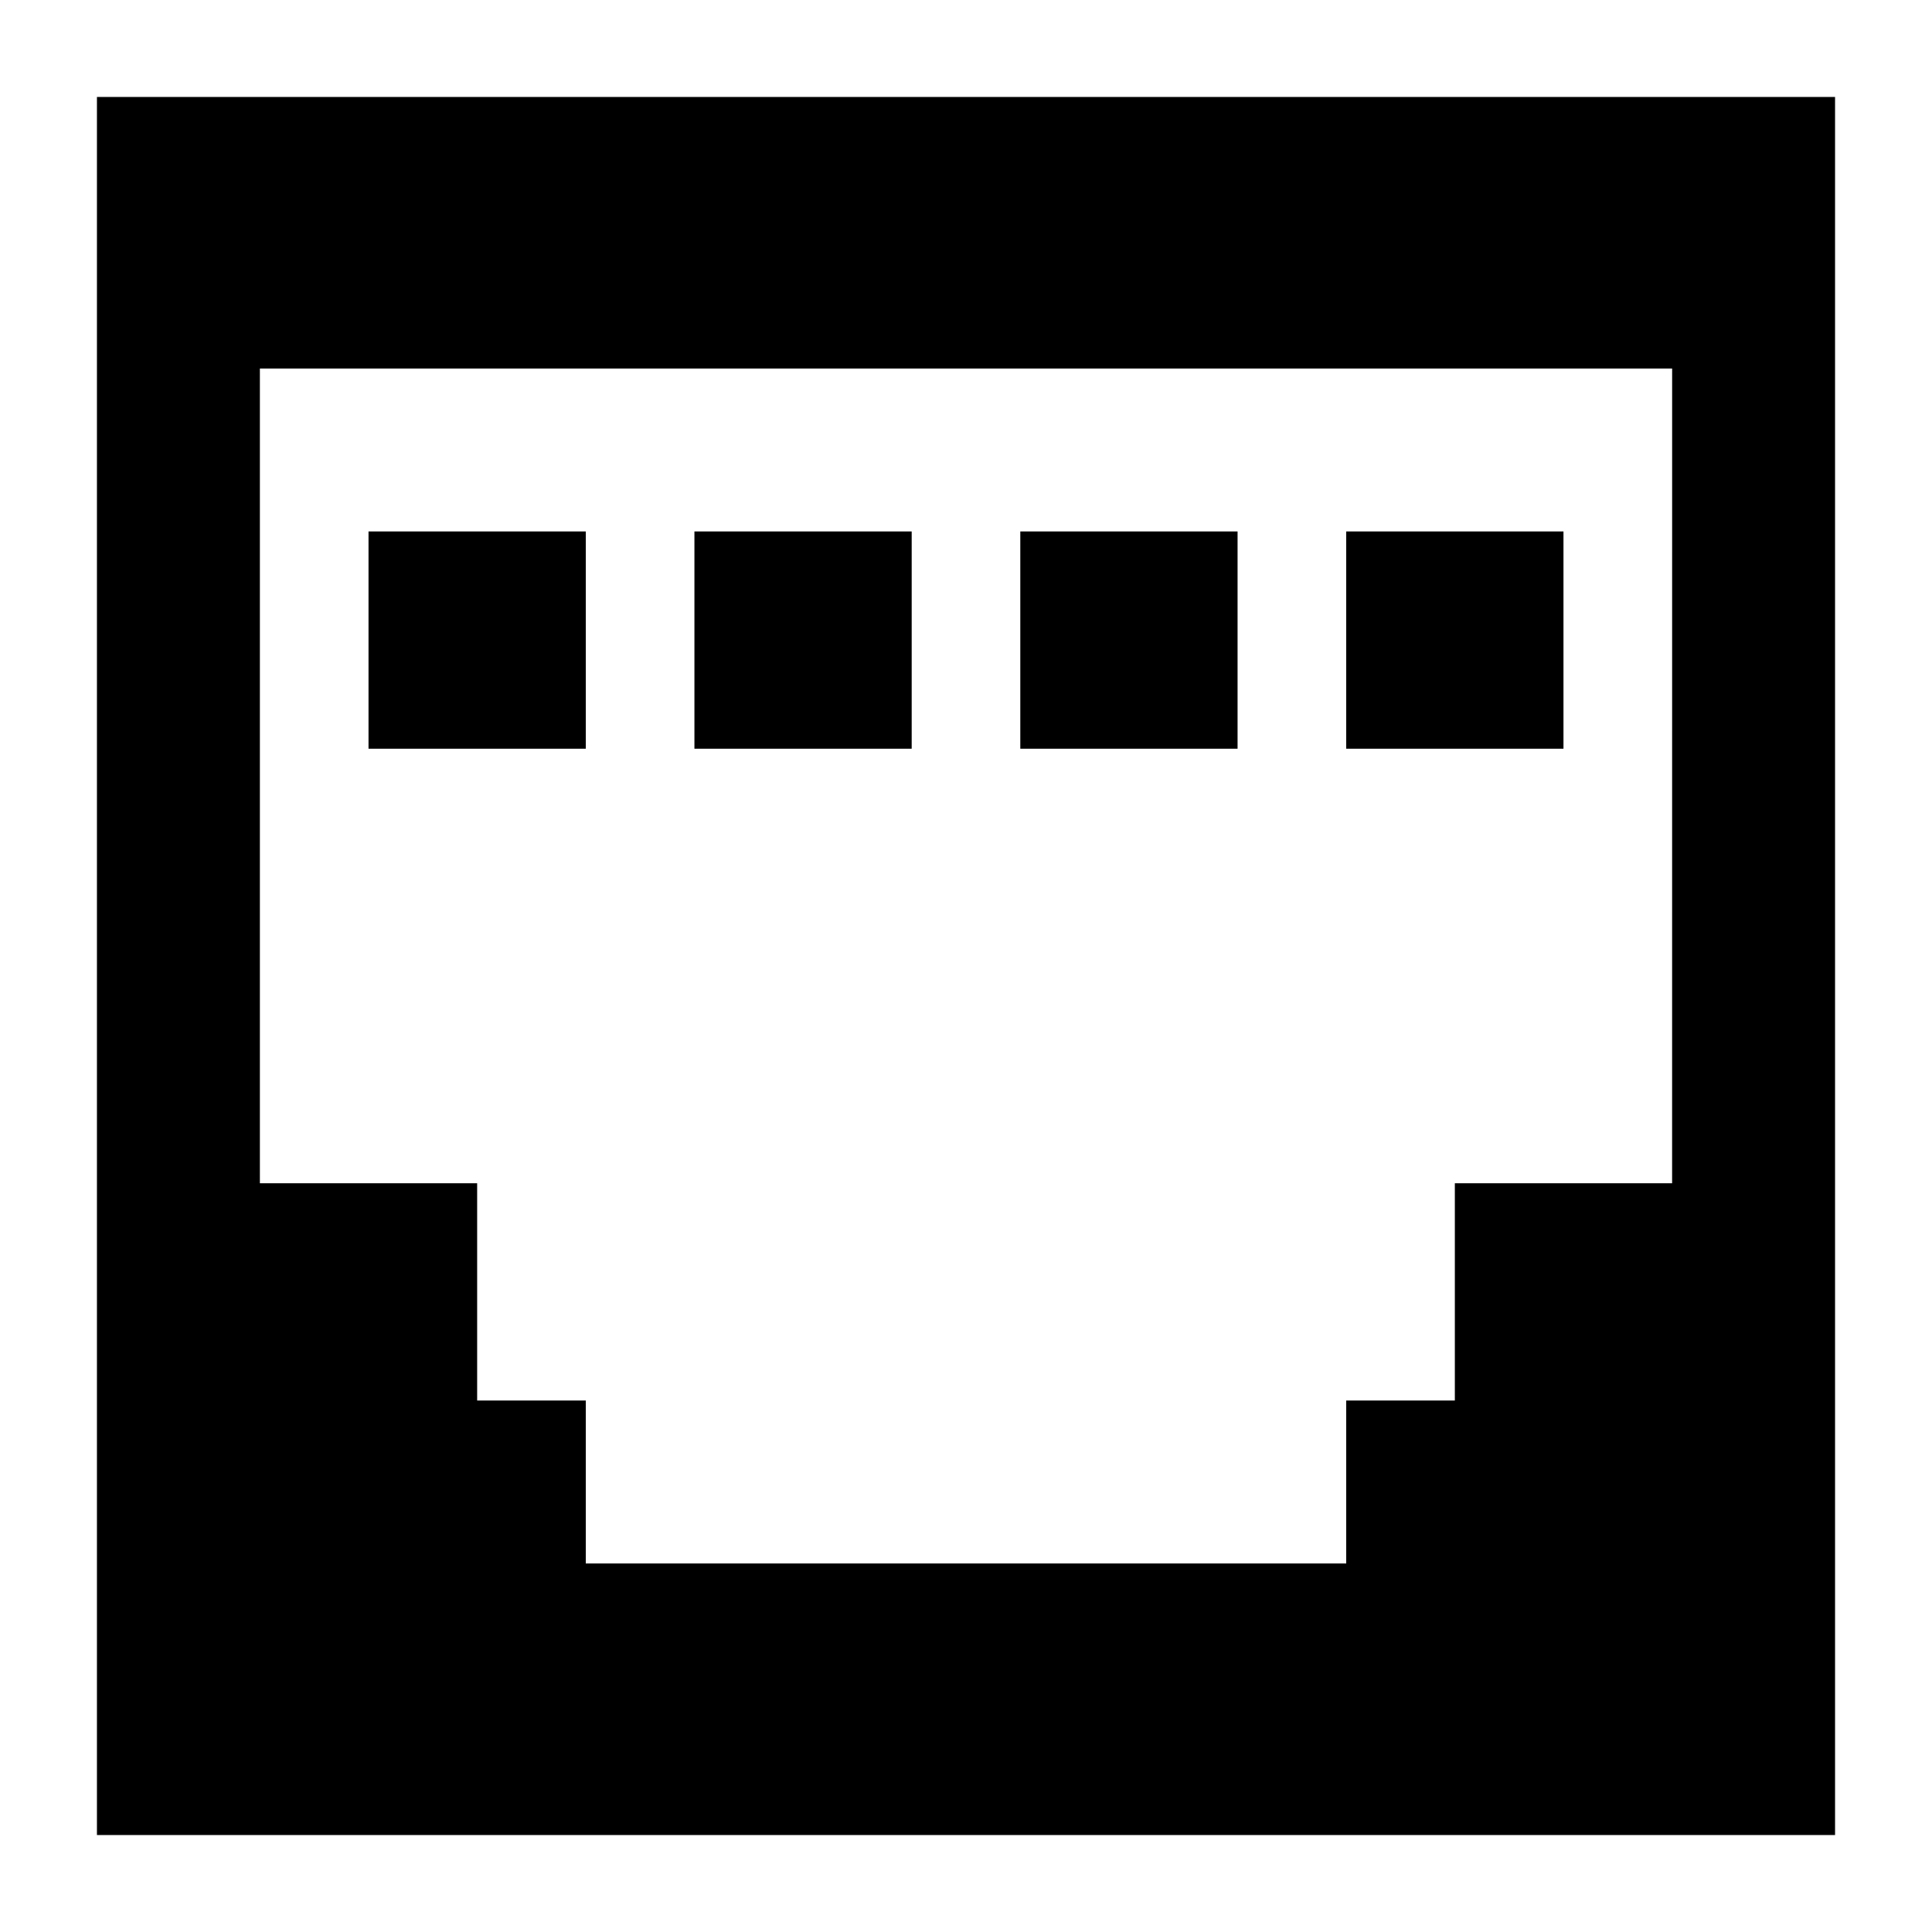 <?xml version="1.0" encoding="UTF-8"?>
<!-- Uploaded to: ICON Repo, www.iconrepo.com, Generator: ICON Repo Mixer Tools -->
<svg fill="#000000" width="800px" height="800px" version="1.1" viewBox="144 144 512 512" xmlns="http://www.w3.org/2000/svg">
 <g>
  <path d="m630.31 169.69h-460.62v460.62h460.62zm-43.184 287.89h-57.578v57.578h-28.789v43.184h-201.52v-43.184h-28.789v-57.578h-57.578v-215.92h374.26z"/>
  <path d="m241.66 284.84h57.578v57.578h-57.578z"/>
  <path d="m328.03 284.84h57.578v57.578h-57.578z"/>
  <path d="m414.39 284.84h57.578v57.578h-57.578z"/>
  <path d="m500.76 284.84h57.578v57.578h-57.578z"/>
 </g>
</svg>